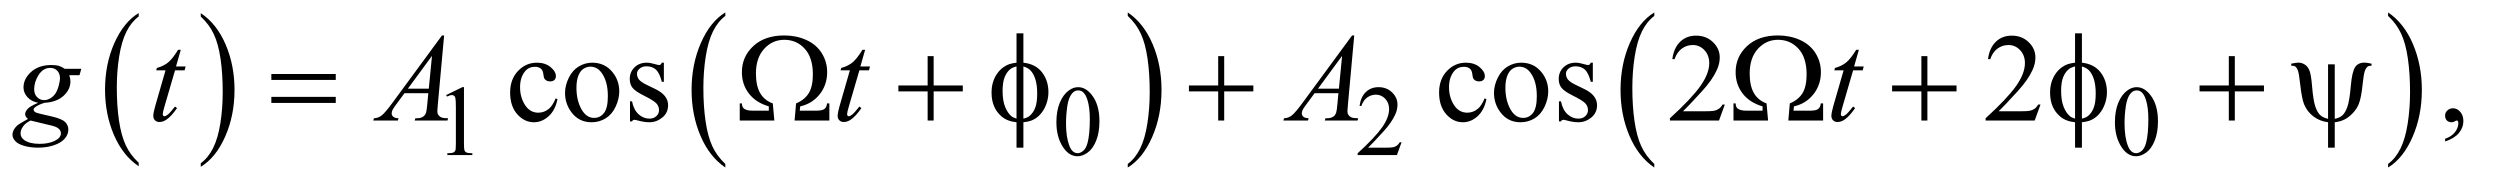 <?xml version="1.0" encoding="UTF-8"?>
<!DOCTYPE svg PUBLIC '-//W3C//DTD SVG 1.0//EN'
          'http://www.w3.org/TR/2001/REC-SVG-20010904/DTD/svg10.dtd'>
<svg stroke-dasharray="none" shape-rendering="auto" xmlns="http://www.w3.org/2000/svg" font-family="'Dialog'" text-rendering="auto" width="312" fill-opacity="1" color-interpolation="auto" color-rendering="auto" preserveAspectRatio="xMidYMid meet" font-size="12px" viewBox="0 0 312 23" fill="black" xmlns:xlink="http://www.w3.org/1999/xlink" stroke="black" image-rendering="auto" stroke-miterlimit="10" stroke-linecap="square" stroke-linejoin="miter" font-style="normal" stroke-width="1" height="23" stroke-dashoffset="0" font-weight="normal" stroke-opacity="1"
><!--Generated by the Batik Graphics2D SVG Generator--><defs id="genericDefs"
  /><g
  ><defs id="defs1"
    ><clipPath clipPathUnits="userSpaceOnUse" id="clipPath1"
      ><path d="M1.047 1.399 L198.433 1.399 L198.433 15.763 L1.047 15.763 L1.047 1.399 Z"
      /></clipPath
      ><clipPath clipPathUnits="userSpaceOnUse" id="clipPath2"
      ><path d="M33.457 44.707 L33.457 503.621 L6339.699 503.621 L6339.699 44.707 Z"
      /></clipPath
    ></defs
    ><g transform="scale(1.576,1.576) translate(-1.047,-1.399) matrix(0.031,0,0,0.031,0,0)"
    ><path d="M388.062 460.781 L388.062 469.797 Q347.406 442.516 324.742 389.703 Q302.078 336.891 302.078 274.125 Q302.078 208.828 325.914 155.18 Q349.75 101.531 388.062 78.438 L388.062 87.25 Q368.906 101.531 356.602 126.305 Q344.297 151.078 338.219 189.188 Q332.141 227.297 332.141 268.656 Q332.141 315.484 337.75 353.273 Q343.359 391.062 354.883 415.945 Q366.406 440.828 388.062 460.781 Z" stroke="none" clip-path="url(#clipPath2)"
    /></g
    ><g transform="matrix(0.049,0,0,0.049,-1.65,-2.205)"
    ><path d="M545.016 87.25 L545.016 78.438 Q585.656 105.516 608.32 158.32 Q630.984 211.125 630.984 273.906 Q630.984 339.203 607.156 392.953 Q583.328 446.703 545.016 469.797 L545.016 460.781 Q564.328 446.5 576.633 421.727 Q588.938 396.953 594.93 358.945 Q600.922 320.938 600.922 279.375 Q600.922 232.75 595.398 194.852 Q589.875 156.953 578.266 132.078 Q566.656 107.203 545.016 87.25 Z" stroke="none" clip-path="url(#clipPath2)"
    /></g
    ><g transform="matrix(0.049,0,0,0.049,-1.65,-2.205)"
    ><path d="M1881.062 462.547 L1881.062 471.672 Q1840.406 444.125 1817.742 390.828 Q1795.078 337.531 1795.078 274.156 Q1795.078 208.25 1818.914 154.109 Q1842.75 99.969 1881.062 76.656 L1881.062 85.562 Q1861.906 99.969 1849.602 124.977 Q1837.297 149.984 1831.219 188.445 Q1825.141 226.906 1825.141 268.656 Q1825.141 315.906 1830.75 354.055 Q1836.359 392.203 1847.883 417.312 Q1859.406 442.422 1881.062 462.547 Z" stroke="none" clip-path="url(#clipPath2)"
    /></g
    ><g transform="matrix(0.049,0,0,0.049,-1.65,-2.205)"
    ><path d="M2906.016 85.562 L2906.016 76.656 Q2946.656 104 2969.32 157.297 Q2991.984 210.594 2991.984 273.953 Q2991.984 339.859 2968.156 394.109 Q2944.328 448.359 2906.016 471.672 L2906.016 462.547 Q2925.328 448.141 2937.633 423.133 Q2949.938 398.125 2955.93 359.773 Q2961.922 321.422 2961.922 279.453 Q2961.922 232.422 2956.398 194.164 Q2950.875 155.906 2939.266 130.797 Q2927.656 105.688 2906.016 85.562 Z" stroke="none" clip-path="url(#clipPath2)"
    /></g
    ><g transform="matrix(0.049,0,0,0.049,-1.65,-2.205)"
    ><path d="M4247.062 462.547 L4247.062 471.672 Q4206.406 444.125 4183.742 390.828 Q4161.078 337.531 4161.078 274.156 Q4161.078 208.25 4184.914 154.109 Q4208.75 99.969 4247.062 76.656 L4247.062 85.562 Q4227.906 99.969 4215.602 124.977 Q4203.297 149.984 4197.219 188.445 Q4191.141 226.906 4191.141 268.656 Q4191.141 315.906 4196.75 354.055 Q4202.359 392.203 4213.883 417.312 Q4225.406 442.422 4247.062 462.547 Z" stroke="none" clip-path="url(#clipPath2)"
    /></g
    ><g transform="matrix(0.049,0,0,0.049,-1.65,-2.205)"
    ><path d="M6116.016 85.562 L6116.016 76.656 Q6156.656 104 6179.32 157.297 Q6201.984 210.594 6201.984 273.953 Q6201.984 339.859 6178.156 394.109 Q6154.328 448.359 6116.016 471.672 L6116.016 462.547 Q6135.328 448.141 6147.633 423.133 Q6159.938 398.125 6165.93 359.773 Q6171.922 321.422 6171.922 279.453 Q6171.922 232.422 6166.398 194.164 Q6160.875 155.906 6149.266 130.797 Q6137.656 105.688 6116.016 85.562 Z" stroke="none" clip-path="url(#clipPath2)"
    /></g
    ><g transform="matrix(0.049,0,0,0.049,-1.65,-2.205)"
    ><path d="M1170 287.125 L1211.25 267 L1215.375 267 L1215.375 410.125 Q1215.375 424.375 1216.562 427.875 Q1217.75 431.375 1221.5 433.25 Q1225.25 435.125 1236.75 435.375 L1236.75 440 L1173 440 L1173 435.375 Q1185 435.125 1188.5 433.312 Q1192 431.5 1193.375 428.438 Q1194.75 425.375 1194.75 410.125 L1194.75 318.625 Q1194.75 300.125 1193.5 294.875 Q1192.625 290.875 1190.312 289 Q1188 287.125 1184.75 287.125 Q1180.125 287.125 1171.875 291 L1170 287.125 ZM2724.25 356.25 Q2724.25 327.25 2733 306.312 Q2741.75 285.375 2756.25 275.125 Q2767.5 267 2779.5 267 Q2799 267 2814.5 286.875 Q2833.875 311.5 2833.875 353.625 Q2833.875 383.125 2825.375 403.75 Q2816.875 424.375 2803.688 433.688 Q2790.5 443 2778.25 443 Q2754 443 2737.875 414.375 Q2724.25 390.25 2724.25 356.25 ZM2748.75 359.375 Q2748.75 394.375 2757.375 416.5 Q2764.5 435.125 2778.625 435.125 Q2785.375 435.125 2792.625 429.062 Q2799.875 423 2803.625 408.75 Q2809.375 387.25 2809.375 348.125 Q2809.375 319.125 2803.375 299.75 Q2798.875 285.375 2791.75 279.375 Q2786.625 275.25 2779.375 275.25 Q2770.875 275.25 2764.25 282.875 Q2755.25 293.25 2752 315.5 Q2748.75 337.75 2748.75 359.375 ZM3603.375 407.375 L3591.5 440 L3491.5 440 L3491.5 435.375 Q3535.625 395.125 3553.625 369.625 Q3571.625 344.125 3571.625 323 Q3571.625 306.875 3561.75 296.5 Q3551.875 286.125 3538.125 286.125 Q3525.625 286.125 3515.688 293.438 Q3505.75 300.75 3501 314.875 L3496.375 314.875 Q3499.5 291.75 3512.438 279.375 Q3525.375 267 3544.75 267 Q3565.375 267 3579.188 280.25 Q3593 293.5 3593 311.5 Q3593 324.375 3587 337.25 Q3577.75 357.5 3557 380.125 Q3525.875 414.125 3518.125 421.125 L3562.375 421.125 Q3575.875 421.125 3581.312 420.125 Q3586.75 419.125 3591.125 416.062 Q3595.5 413 3598.75 407.375 L3603.375 407.375 ZM5420.25 356.25 Q5420.25 327.25 5429 306.312 Q5437.75 285.375 5452.25 275.125 Q5463.5 267 5475.5 267 Q5495 267 5510.5 286.875 Q5529.875 311.5 5529.875 353.625 Q5529.875 383.125 5521.375 403.75 Q5512.875 424.375 5499.688 433.688 Q5486.5 443 5474.25 443 Q5450 443 5433.875 414.375 Q5420.25 390.25 5420.25 356.25 ZM5444.75 359.375 Q5444.75 394.375 5453.375 416.5 Q5460.5 435.125 5474.625 435.125 Q5481.375 435.125 5488.625 429.062 Q5495.875 423 5499.625 408.75 Q5505.375 387.25 5505.375 348.125 Q5505.375 319.125 5499.375 299.75 Q5494.875 285.375 5487.75 279.375 Q5482.625 275.25 5475.375 275.25 Q5466.875 275.25 5460.25 282.875 Q5451.25 293.25 5448 315.5 Q5444.75 337.75 5444.75 359.375 Z" stroke="none" clip-path="url(#clipPath2)"
    /></g
    ><g transform="matrix(0.049,0,0,0.049,-1.65,-2.205)"
    ><path d="M1453.562 297.625 Q1447.781 325.906 1430.906 341.141 Q1414.031 356.375 1393.562 356.375 Q1369.188 356.375 1351.062 335.906 Q1332.938 315.438 1332.938 280.594 Q1332.938 246.844 1353.016 225.75 Q1373.094 204.656 1401.219 204.656 Q1422.312 204.656 1435.906 215.828 Q1449.5 227 1449.5 239.031 Q1449.5 244.969 1445.672 248.641 Q1441.844 252.312 1434.969 252.312 Q1425.75 252.312 1421.062 246.375 Q1418.406 243.094 1417.547 233.875 Q1416.688 224.656 1411.219 219.812 Q1405.75 215.125 1396.062 215.125 Q1380.438 215.125 1370.906 226.688 Q1358.25 242 1358.25 267.156 Q1358.25 292.781 1370.828 312.391 Q1383.406 332 1404.812 332 Q1420.125 332 1432.312 321.531 Q1440.906 314.344 1449.031 295.438 L1453.562 297.625 ZM1542 204.656 Q1574.5 204.656 1594.188 229.344 Q1610.906 250.438 1610.906 277.781 Q1610.906 297 1601.688 316.688 Q1592.469 336.375 1576.297 346.375 Q1560.125 356.375 1540.281 356.375 Q1507.938 356.375 1488.875 330.594 Q1472.781 308.875 1472.781 281.844 Q1472.781 262.156 1482.547 242.703 Q1492.312 223.25 1508.25 213.953 Q1524.188 204.656 1542 204.656 ZM1537.156 214.812 Q1528.875 214.812 1520.516 219.734 Q1512.156 224.656 1507 237 Q1501.844 249.344 1501.844 268.719 Q1501.844 299.969 1514.266 322.625 Q1526.688 345.281 1547 345.281 Q1562.156 345.281 1572 332.781 Q1581.844 320.281 1581.844 289.812 Q1581.844 251.688 1565.438 229.812 Q1554.344 214.812 1537.156 214.812 ZM1724.5 204.656 L1724.5 253.406 L1719.344 253.406 Q1713.406 230.438 1704.109 222.156 Q1694.812 213.875 1680.438 213.875 Q1669.5 213.875 1662.781 219.656 Q1656.062 225.438 1656.062 232.469 Q1656.062 241.219 1661.062 247.469 Q1665.906 253.875 1680.75 261.062 L1703.562 272.156 Q1735.281 287.625 1735.281 312.938 Q1735.281 332.469 1720.516 344.422 Q1705.75 356.375 1687.469 356.375 Q1674.344 356.375 1657.469 351.688 Q1652.312 350.125 1649.031 350.125 Q1645.438 350.125 1643.406 354.188 L1638.25 354.188 L1638.25 303.094 L1643.406 303.094 Q1647.781 324.969 1660.125 336.062 Q1672.469 347.156 1687.781 347.156 Q1698.562 347.156 1705.359 340.828 Q1712.156 334.5 1712.156 325.594 Q1712.156 314.812 1704.578 307.469 Q1697 300.125 1674.344 288.875 Q1651.688 277.625 1644.656 268.562 Q1637.625 259.656 1637.625 246.062 Q1637.625 228.406 1649.734 216.531 Q1661.844 204.656 1681.062 204.656 Q1689.5 204.656 1701.531 208.25 Q1709.5 210.594 1712.156 210.594 Q1714.656 210.594 1716.062 209.5 Q1717.469 208.406 1719.344 204.656 L1724.5 204.656 ZM3819.562 297.625 Q3813.781 325.906 3796.906 341.141 Q3780.031 356.375 3759.562 356.375 Q3735.188 356.375 3717.062 335.906 Q3698.938 315.438 3698.938 280.594 Q3698.938 246.844 3719.016 225.75 Q3739.094 204.656 3767.219 204.656 Q3788.312 204.656 3801.906 215.828 Q3815.5 227 3815.5 239.031 Q3815.5 244.969 3811.672 248.641 Q3807.844 252.312 3800.969 252.312 Q3791.75 252.312 3787.062 246.375 Q3784.406 243.094 3783.547 233.875 Q3782.688 224.656 3777.219 219.812 Q3771.75 215.125 3762.062 215.125 Q3746.438 215.125 3736.906 226.688 Q3724.25 242 3724.25 267.156 Q3724.25 292.781 3736.828 312.391 Q3749.406 332 3770.812 332 Q3786.125 332 3798.312 321.531 Q3806.906 314.344 3815.031 295.438 L3819.562 297.625 ZM3908 204.656 Q3940.5 204.656 3960.188 229.344 Q3976.906 250.438 3976.906 277.781 Q3976.906 297 3967.688 316.688 Q3958.469 336.375 3942.297 346.375 Q3926.125 356.375 3906.281 356.375 Q3873.938 356.375 3854.875 330.594 Q3838.781 308.875 3838.781 281.844 Q3838.781 262.156 3848.547 242.703 Q3858.312 223.25 3874.25 213.953 Q3890.188 204.656 3908 204.656 ZM3903.156 214.812 Q3894.875 214.812 3886.516 219.734 Q3878.156 224.656 3873 237 Q3867.844 249.344 3867.844 268.719 Q3867.844 299.969 3880.266 322.625 Q3892.688 345.281 3913 345.281 Q3928.156 345.281 3938 332.781 Q3947.844 320.281 3947.844 289.812 Q3947.844 251.688 3931.438 229.812 Q3920.344 214.812 3903.156 214.812 ZM4090.5 204.656 L4090.5 253.406 L4085.344 253.406 Q4079.406 230.438 4070.109 222.156 Q4060.812 213.875 4046.438 213.875 Q4035.5 213.875 4028.781 219.656 Q4022.062 225.438 4022.062 232.469 Q4022.062 241.219 4027.062 247.469 Q4031.906 253.875 4046.75 261.062 L4069.562 272.156 Q4101.281 287.625 4101.281 312.938 Q4101.281 332.469 4086.516 344.422 Q4071.75 356.375 4053.469 356.375 Q4040.344 356.375 4023.469 351.688 Q4018.312 350.125 4015.031 350.125 Q4011.438 350.125 4009.406 354.188 L4004.25 354.188 L4004.25 303.094 L4009.406 303.094 Q4013.781 324.969 4026.125 336.062 Q4038.469 347.156 4053.781 347.156 Q4064.562 347.156 4071.359 340.828 Q4078.156 334.5 4078.156 325.594 Q4078.156 314.812 4070.578 307.469 Q4063 300.125 4040.344 288.875 Q4017.688 277.625 4010.656 268.562 Q4003.625 259.656 4003.625 246.062 Q4003.625 228.406 4015.734 216.531 Q4027.844 204.656 4047.062 204.656 Q4055.5 204.656 4067.531 208.25 Q4075.5 210.594 4078.156 210.594 Q4080.656 210.594 4082.062 209.5 Q4083.469 208.406 4085.344 204.656 L4090.5 204.656 ZM4426.719 311.219 L4411.875 352 L4286.875 352 L4286.875 346.219 Q4342.031 295.906 4364.531 264.031 Q4387.031 232.156 4387.031 205.75 Q4387.031 185.594 4374.688 172.625 Q4362.344 159.656 4345.156 159.656 Q4329.531 159.656 4317.109 168.797 Q4304.688 177.938 4298.75 195.594 L4292.969 195.594 Q4296.875 166.688 4313.047 151.219 Q4329.219 135.75 4353.438 135.75 Q4379.219 135.75 4396.484 152.312 Q4413.75 168.875 4413.75 191.375 Q4413.75 207.469 4406.25 223.562 Q4394.688 248.875 4368.75 277.156 Q4329.844 319.656 4320.156 328.406 L4375.469 328.406 Q4392.344 328.406 4399.141 327.156 Q4405.938 325.906 4411.406 322.078 Q4416.875 318.25 4420.938 311.219 L4426.719 311.219 ZM5230.719 311.219 L5215.875 352 L5090.875 352 L5090.875 346.219 Q5146.031 295.906 5168.531 264.031 Q5191.031 232.156 5191.031 205.75 Q5191.031 185.594 5178.688 172.625 Q5166.344 159.656 5149.156 159.656 Q5133.531 159.656 5121.109 168.797 Q5108.688 177.938 5102.75 195.594 L5096.969 195.594 Q5100.875 166.688 5117.047 151.219 Q5133.219 135.75 5157.438 135.75 Q5183.219 135.75 5200.484 152.312 Q5217.75 168.875 5217.75 191.375 Q5217.75 207.469 5210.25 223.562 Q5198.688 248.875 5172.75 277.156 Q5133.844 319.656 5124.156 328.406 L5179.469 328.406 Q5196.344 328.406 5203.141 327.156 Q5209.938 325.906 5215.406 322.078 Q5220.875 318.25 5224.938 311.219 L5230.719 311.219 ZM6261.188 405.281 L6261.188 398.406 Q6277.281 393.094 6286.109 381.922 Q6294.938 370.75 6294.938 358.25 Q6294.938 355.281 6293.531 353.25 Q6292.438 351.844 6291.344 351.844 Q6289.625 351.844 6283.844 354.969 Q6281.031 356.375 6277.906 356.375 Q6270.25 356.375 6265.719 351.844 Q6261.188 347.312 6261.188 339.344 Q6261.188 331.688 6267.047 326.219 Q6272.906 320.75 6281.344 320.75 Q6291.656 320.75 6299.703 329.734 Q6307.75 338.719 6307.75 353.562 Q6307.75 369.656 6296.578 383.484 Q6285.406 397.312 6261.188 405.281 Z" stroke="none" clip-path="url(#clipPath2)"
    /></g
    ><g transform="matrix(0.049,0,0,0.049,-1.65,-2.205)"
    ><path d="M240.719 220.281 L236.188 236.531 L210.094 236.531 Q213.062 244.969 213.062 252.312 Q213.062 272.938 195.562 289.031 Q177.906 305.125 147.125 306.844 Q130.562 311.844 122.281 318.719 Q119.156 321.219 119.156 323.875 Q119.156 327 121.969 329.578 Q124.781 332.156 136.188 334.812 L166.5 341.844 Q191.656 347.781 199.781 355.906 Q207.75 364.188 207.75 374.969 Q207.75 387.781 198.297 398.406 Q188.844 409.031 170.641 415.047 Q152.438 421.062 130.406 421.062 Q111.031 421.062 95.094 416.453 Q79.156 411.844 72.281 404.031 Q65.406 396.219 65.406 387.938 Q65.406 381.219 69.859 373.953 Q74.312 366.688 81.031 362 Q85.25 359.031 104.938 347.938 Q97.75 342.312 97.75 335.594 Q97.75 329.344 104.078 322.312 Q110.406 315.281 130.875 306.844 Q113.688 303.562 103.609 292.469 Q93.531 281.375 93.531 267.781 Q93.531 245.594 112.984 228.094 Q132.438 210.594 164.781 210.594 Q176.5 210.594 184 212.938 Q191.5 215.281 198.531 220.281 L240.719 220.281 ZM186.5 244.812 Q186.5 232.312 179.547 225.125 Q172.594 217.938 161.344 217.938 Q143.688 217.938 132.203 235.672 Q120.719 253.406 120.719 272.625 Q120.719 284.656 128.062 292.312 Q135.406 299.969 145.875 299.969 Q154.156 299.969 161.891 295.438 Q169.625 290.906 174.938 282.938 Q180.25 274.969 183.375 262.625 Q186.5 250.281 186.5 244.812 ZM111.656 352 Q99 357.781 92.516 366.844 Q86.031 375.906 86.031 384.656 Q86.031 394.969 95.406 401.688 Q108.844 411.375 134.781 411.375 Q157.125 411.375 172.984 403.797 Q188.844 396.219 188.844 384.188 Q188.844 378.094 182.984 372.625 Q177.125 367.156 160.25 363.719 Q151.031 361.844 111.656 352 ZM494.125 171.844 L481.938 214.344 L506.469 214.344 L503.812 224.188 L479.438 224.188 L452.562 316.375 Q448.188 331.219 448.188 335.594 Q448.188 338.25 449.438 339.656 Q450.688 341.062 452.406 341.062 Q456.312 341.062 462.719 335.594 Q466.469 332.469 479.438 316.375 L484.594 320.281 Q470.219 341.219 457.406 349.812 Q448.656 355.75 439.75 355.75 Q432.875 355.75 428.5 351.453 Q424.125 347.156 424.125 340.438 Q424.125 332 429.125 314.656 L455.219 224.188 L431.625 224.188 L433.188 218.094 Q450.375 213.406 461.781 204.109 Q473.188 194.812 487.25 171.844 L494.125 171.844 ZM1164.844 135.281 L1148.75 311.531 Q1147.5 323.875 1147.5 327.781 Q1147.5 334.031 1149.844 337.312 Q1152.812 341.844 1157.891 344.031 Q1162.969 346.219 1175 346.219 L1173.281 352 L1089.844 352 L1091.562 346.219 L1095.156 346.219 Q1105.312 346.219 1111.719 341.844 Q1116.25 338.875 1118.75 332 Q1120.469 327.156 1122.031 309.188 L1124.531 282.312 L1063.906 282.312 L1042.344 311.531 Q1035 321.375 1033.125 325.672 Q1031.25 329.969 1031.25 333.719 Q1031.25 338.719 1035.312 342.312 Q1039.375 345.906 1048.75 346.219 L1047.031 352 L984.375 352 L986.094 346.219 Q997.656 345.75 1006.484 338.484 Q1015.312 331.219 1032.812 307.469 L1159.375 135.281 L1164.844 135.281 ZM1133.906 187.312 L1072.5 270.906 L1125.781 270.906 L1133.906 187.312 ZM2237.125 171.844 L2224.938 214.344 L2249.469 214.344 L2246.812 224.188 L2222.438 224.188 L2195.562 316.375 Q2191.188 331.219 2191.188 335.594 Q2191.188 338.25 2192.438 339.656 Q2193.688 341.062 2195.406 341.062 Q2199.312 341.062 2205.719 335.594 Q2209.469 332.469 2222.438 316.375 L2227.594 320.281 Q2213.219 341.219 2200.406 349.812 Q2191.656 355.75 2182.75 355.75 Q2175.875 355.75 2171.5 351.453 Q2167.125 347.156 2167.125 340.438 Q2167.125 332 2172.125 314.656 L2198.219 224.188 L2174.625 224.188 L2176.188 218.094 Q2193.375 213.406 2204.781 204.109 Q2216.188 194.812 2230.25 171.844 L2237.125 171.844 ZM3482.844 135.281 L3466.75 311.531 Q3465.5 323.875 3465.5 327.781 Q3465.5 334.031 3467.844 337.312 Q3470.812 341.844 3475.891 344.031 Q3480.969 346.219 3493 346.219 L3491.281 352 L3407.844 352 L3409.562 346.219 L3413.156 346.219 Q3423.312 346.219 3429.719 341.844 Q3434.25 338.875 3436.75 332 Q3438.469 327.156 3440.031 309.188 L3442.531 282.312 L3381.906 282.312 L3360.344 311.531 Q3353 321.375 3351.125 325.672 Q3349.25 329.969 3349.25 333.719 Q3349.25 338.719 3353.312 342.312 Q3357.375 345.906 3366.75 346.219 L3365.031 352 L3302.375 352 L3304.094 346.219 Q3315.656 345.75 3324.484 338.484 Q3333.312 331.219 3350.812 307.469 L3477.375 135.281 L3482.844 135.281 ZM3451.906 187.312 L3390.5 270.906 L3443.781 270.906 L3451.906 187.312 ZM4768.125 171.844 L4755.938 214.344 L4780.469 214.344 L4777.812 224.188 L4753.438 224.188 L4726.562 316.375 Q4722.188 331.219 4722.188 335.594 Q4722.188 338.25 4723.438 339.656 Q4724.688 341.062 4726.406 341.062 Q4730.312 341.062 4736.719 335.594 Q4740.469 332.469 4753.438 316.375 L4758.594 320.281 Q4744.219 341.219 4731.406 349.812 Q4722.656 355.75 4713.75 355.75 Q4706.875 355.75 4702.5 351.453 Q4698.125 347.156 4698.125 340.438 Q4698.125 332 4703.125 314.656 L4729.219 224.188 L4705.625 224.188 L4707.188 218.094 Q4724.375 213.406 4735.781 204.109 Q4747.188 194.812 4761.25 171.844 L4768.125 171.844 Z" stroke="none" clip-path="url(#clipPath2)"
    /></g
    ><g transform="matrix(0.049,0,0,0.049,-1.65,-2.205)"
    ><path d="M724.781 233.406 L888.844 233.406 L888.844 248.562 L724.781 248.562 L724.781 233.406 ZM724.781 291.688 L888.844 291.688 L888.844 307.156 L724.781 307.156 L724.781 291.688 ZM2146.031 352 L2057.438 352 L2061.188 308.406 Q2083.219 299.188 2093.609 282.156 Q2104 265.125 2104 234.344 Q2104 191.844 2083.297 169.109 Q2062.594 146.375 2031.188 146.375 Q2000.875 146.375 1979.938 169.422 Q1959 192.469 1959 232.156 Q1959 263.406 1969.703 282 Q1980.406 300.594 2001.969 308.406 L2005.875 352 L1917.75 352 L1917.75 308.406 L1923.219 308.406 Q1923.688 317.938 1928.219 321.375 Q1935.25 326.844 1949.625 326.844 L1991.812 326.844 L1991.812 315.906 Q1959 306.375 1941.109 283.25 Q1923.219 260.125 1923.219 228.719 Q1923.219 189.344 1952.359 162.312 Q1981.5 135.281 2031.188 135.281 Q2061.656 135.281 2087.203 146.766 Q2112.75 158.25 2126.578 180.281 Q2140.406 202.312 2140.406 228.719 Q2140.406 261.062 2121.422 285.047 Q2102.438 309.031 2071.812 315.906 L2070.562 326.844 L2113.531 326.844 Q2127.906 326.844 2133.531 322.469 Q2139.156 318.094 2140.094 308.406 L2146.031 308.406 L2146.031 352 ZM2396.312 187.938 L2411.625 187.938 L2411.625 262.625 L2485.844 262.625 L2485.844 277.781 L2411.625 277.781 L2411.625 352 L2396.312 352 L2396.312 277.781 L2321.781 277.781 L2321.781 262.625 L2396.312 262.625 L2396.312 187.938 ZM2640.188 204.656 Q2671.281 208.094 2687.609 229.188 Q2703.938 250.281 2703.938 279.656 Q2703.938 293.094 2700.031 305.672 Q2696.125 318.25 2689.797 327.703 Q2683.469 337.156 2675.656 343.328 Q2667.844 349.5 2658.469 352.781 Q2651.906 354.969 2640.188 356.375 L2640.188 421.062 L2622.688 421.062 L2622.688 356.375 Q2599.094 354.031 2584.562 341.531 Q2559.094 319.812 2559.094 281.062 Q2559.094 265.75 2563 253.562 Q2566.906 241.375 2573.547 232.156 Q2580.188 222.938 2588.078 217.078 Q2595.969 211.219 2604.875 208.25 Q2611.281 206.062 2622.688 204.656 L2622.688 129.812 L2640.188 129.812 L2640.188 204.656 ZM2622.688 214.188 Q2612.375 216.688 2606.906 221.062 Q2598 228.094 2592.609 241.141 Q2587.219 254.188 2587.219 276.531 Q2587.219 301.219 2593.547 316.922 Q2599.875 332.625 2609.25 340.594 Q2613.625 344.5 2622.688 347.156 L2622.688 214.188 ZM2640.188 347.156 Q2649.719 344.969 2655.031 340.906 Q2664.719 333.406 2670.031 320.125 Q2675.344 306.844 2675.344 283.094 Q2675.344 261.375 2670.5 246.297 Q2665.656 231.219 2657.062 223.094 Q2651.438 217.781 2640.188 214.188 L2640.188 347.156 ZM3136.312 187.938 L3151.625 187.938 L3151.625 262.625 L3225.844 262.625 L3225.844 277.781 L3151.625 277.781 L3151.625 352 L3136.312 352 L3136.312 277.781 L3061.781 277.781 L3061.781 262.625 L3136.312 262.625 L3136.312 187.938 ZM4677.031 352 L4588.438 352 L4592.188 308.406 Q4614.219 299.188 4624.609 282.156 Q4635 265.125 4635 234.344 Q4635 191.844 4614.297 169.109 Q4593.594 146.375 4562.188 146.375 Q4531.875 146.375 4510.938 169.422 Q4490 192.469 4490 232.156 Q4490 263.406 4500.703 282 Q4511.406 300.594 4532.969 308.406 L4536.875 352 L4448.75 352 L4448.75 308.406 L4454.219 308.406 Q4454.688 317.938 4459.219 321.375 Q4466.25 326.844 4480.625 326.844 L4522.812 326.844 L4522.812 315.906 Q4490 306.375 4472.109 283.25 Q4454.219 260.125 4454.219 228.719 Q4454.219 189.344 4483.359 162.312 Q4512.5 135.281 4562.188 135.281 Q4592.656 135.281 4618.203 146.766 Q4643.75 158.25 4657.578 180.281 Q4671.406 202.312 4671.406 228.719 Q4671.406 261.062 4652.422 285.047 Q4633.438 309.031 4602.812 315.906 L4601.562 326.844 L4644.531 326.844 Q4658.906 326.844 4664.531 322.469 Q4670.156 318.094 4671.094 308.406 L4677.031 308.406 L4677.031 352 ZM4927.312 187.938 L4942.625 187.938 L4942.625 262.625 L5016.844 262.625 L5016.844 277.781 L4942.625 277.781 L4942.625 352 L4927.312 352 L4927.312 277.781 L4852.781 277.781 L4852.781 262.625 L4927.312 262.625 L4927.312 187.938 ZM5336.188 204.656 Q5367.281 208.094 5383.609 229.188 Q5399.938 250.281 5399.938 279.656 Q5399.938 293.094 5396.031 305.672 Q5392.125 318.25 5385.797 327.703 Q5379.469 337.156 5371.656 343.328 Q5363.844 349.5 5354.469 352.781 Q5347.906 354.969 5336.188 356.375 L5336.188 421.062 L5318.688 421.062 L5318.688 356.375 Q5295.094 354.031 5280.562 341.531 Q5255.094 319.812 5255.094 281.062 Q5255.094 265.75 5259 253.562 Q5262.906 241.375 5269.547 232.156 Q5276.188 222.938 5284.078 217.078 Q5291.969 211.219 5300.875 208.25 Q5307.281 206.062 5318.688 204.656 L5318.688 129.812 L5336.188 129.812 L5336.188 204.656 ZM5318.688 214.188 Q5308.375 216.688 5302.906 221.062 Q5294 228.094 5288.609 241.141 Q5283.219 254.188 5283.219 276.531 Q5283.219 301.219 5289.547 316.922 Q5295.875 332.625 5305.25 340.594 Q5309.625 344.5 5318.688 347.156 L5318.688 214.188 ZM5336.188 347.156 Q5345.719 344.969 5351.031 340.906 Q5360.719 333.406 5366.031 320.125 Q5371.344 306.844 5371.344 283.094 Q5371.344 261.375 5366.5 246.297 Q5361.656 231.219 5353.062 223.094 Q5347.438 217.781 5336.188 214.188 L5336.188 347.156 ZM5710.312 187.938 L5725.625 187.938 L5725.625 262.625 L5799.844 262.625 L5799.844 277.781 L5725.625 277.781 L5725.625 352 L5710.312 352 L5710.312 277.781 L5635.781 277.781 L5635.781 262.625 L5710.312 262.625 L5710.312 187.938 ZM5980.125 208.875 L5980.125 347.625 Q5992.156 345.281 5999.5 338.875 Q6006.844 332.469 6012.312 317.156 Q6017.781 301.844 6021.219 262 Q6024.188 229.031 6031.531 216.766 Q6038.875 204.5 6056.219 204.5 Q6062.156 204.5 6073.875 207.156 L6073.875 212.312 Q6067.156 212.312 6063.875 214.656 Q6059.344 218.094 6056.531 226.531 Q6053.719 234.969 6051.375 257.625 Q6047.781 294.188 6041.062 310.594 Q6036.062 322.625 6025.906 333.328 Q6015.75 344.031 6004.891 349.422 Q5994.031 354.812 5980.125 356.375 L5980.125 421.062 L5963.094 421.062 L5963.094 356.375 Q5941.844 353.719 5925.906 341.609 Q5909.969 329.5 5902.156 310.906 Q5896.219 296.844 5891.844 257.312 Q5889.188 233.562 5886.531 225.438 Q5883.875 217.312 5879.5 214.344 Q5876.688 212.312 5869.344 212.312 L5869.344 207.156 Q5882.469 204.5 5887.312 204.5 Q5896.531 204.5 5904.344 209.734 Q5912.156 214.969 5916.062 225.594 Q5919.969 236.219 5922.156 262.156 Q5925.281 300.75 5930.672 316.375 Q5936.062 332 5943.406 338.484 Q5950.75 344.969 5963.094 347.625 L5963.094 208.875 L5980.125 208.875 Z" stroke="none" clip-path="url(#clipPath2)"
    /></g
  ></g
></svg
>

